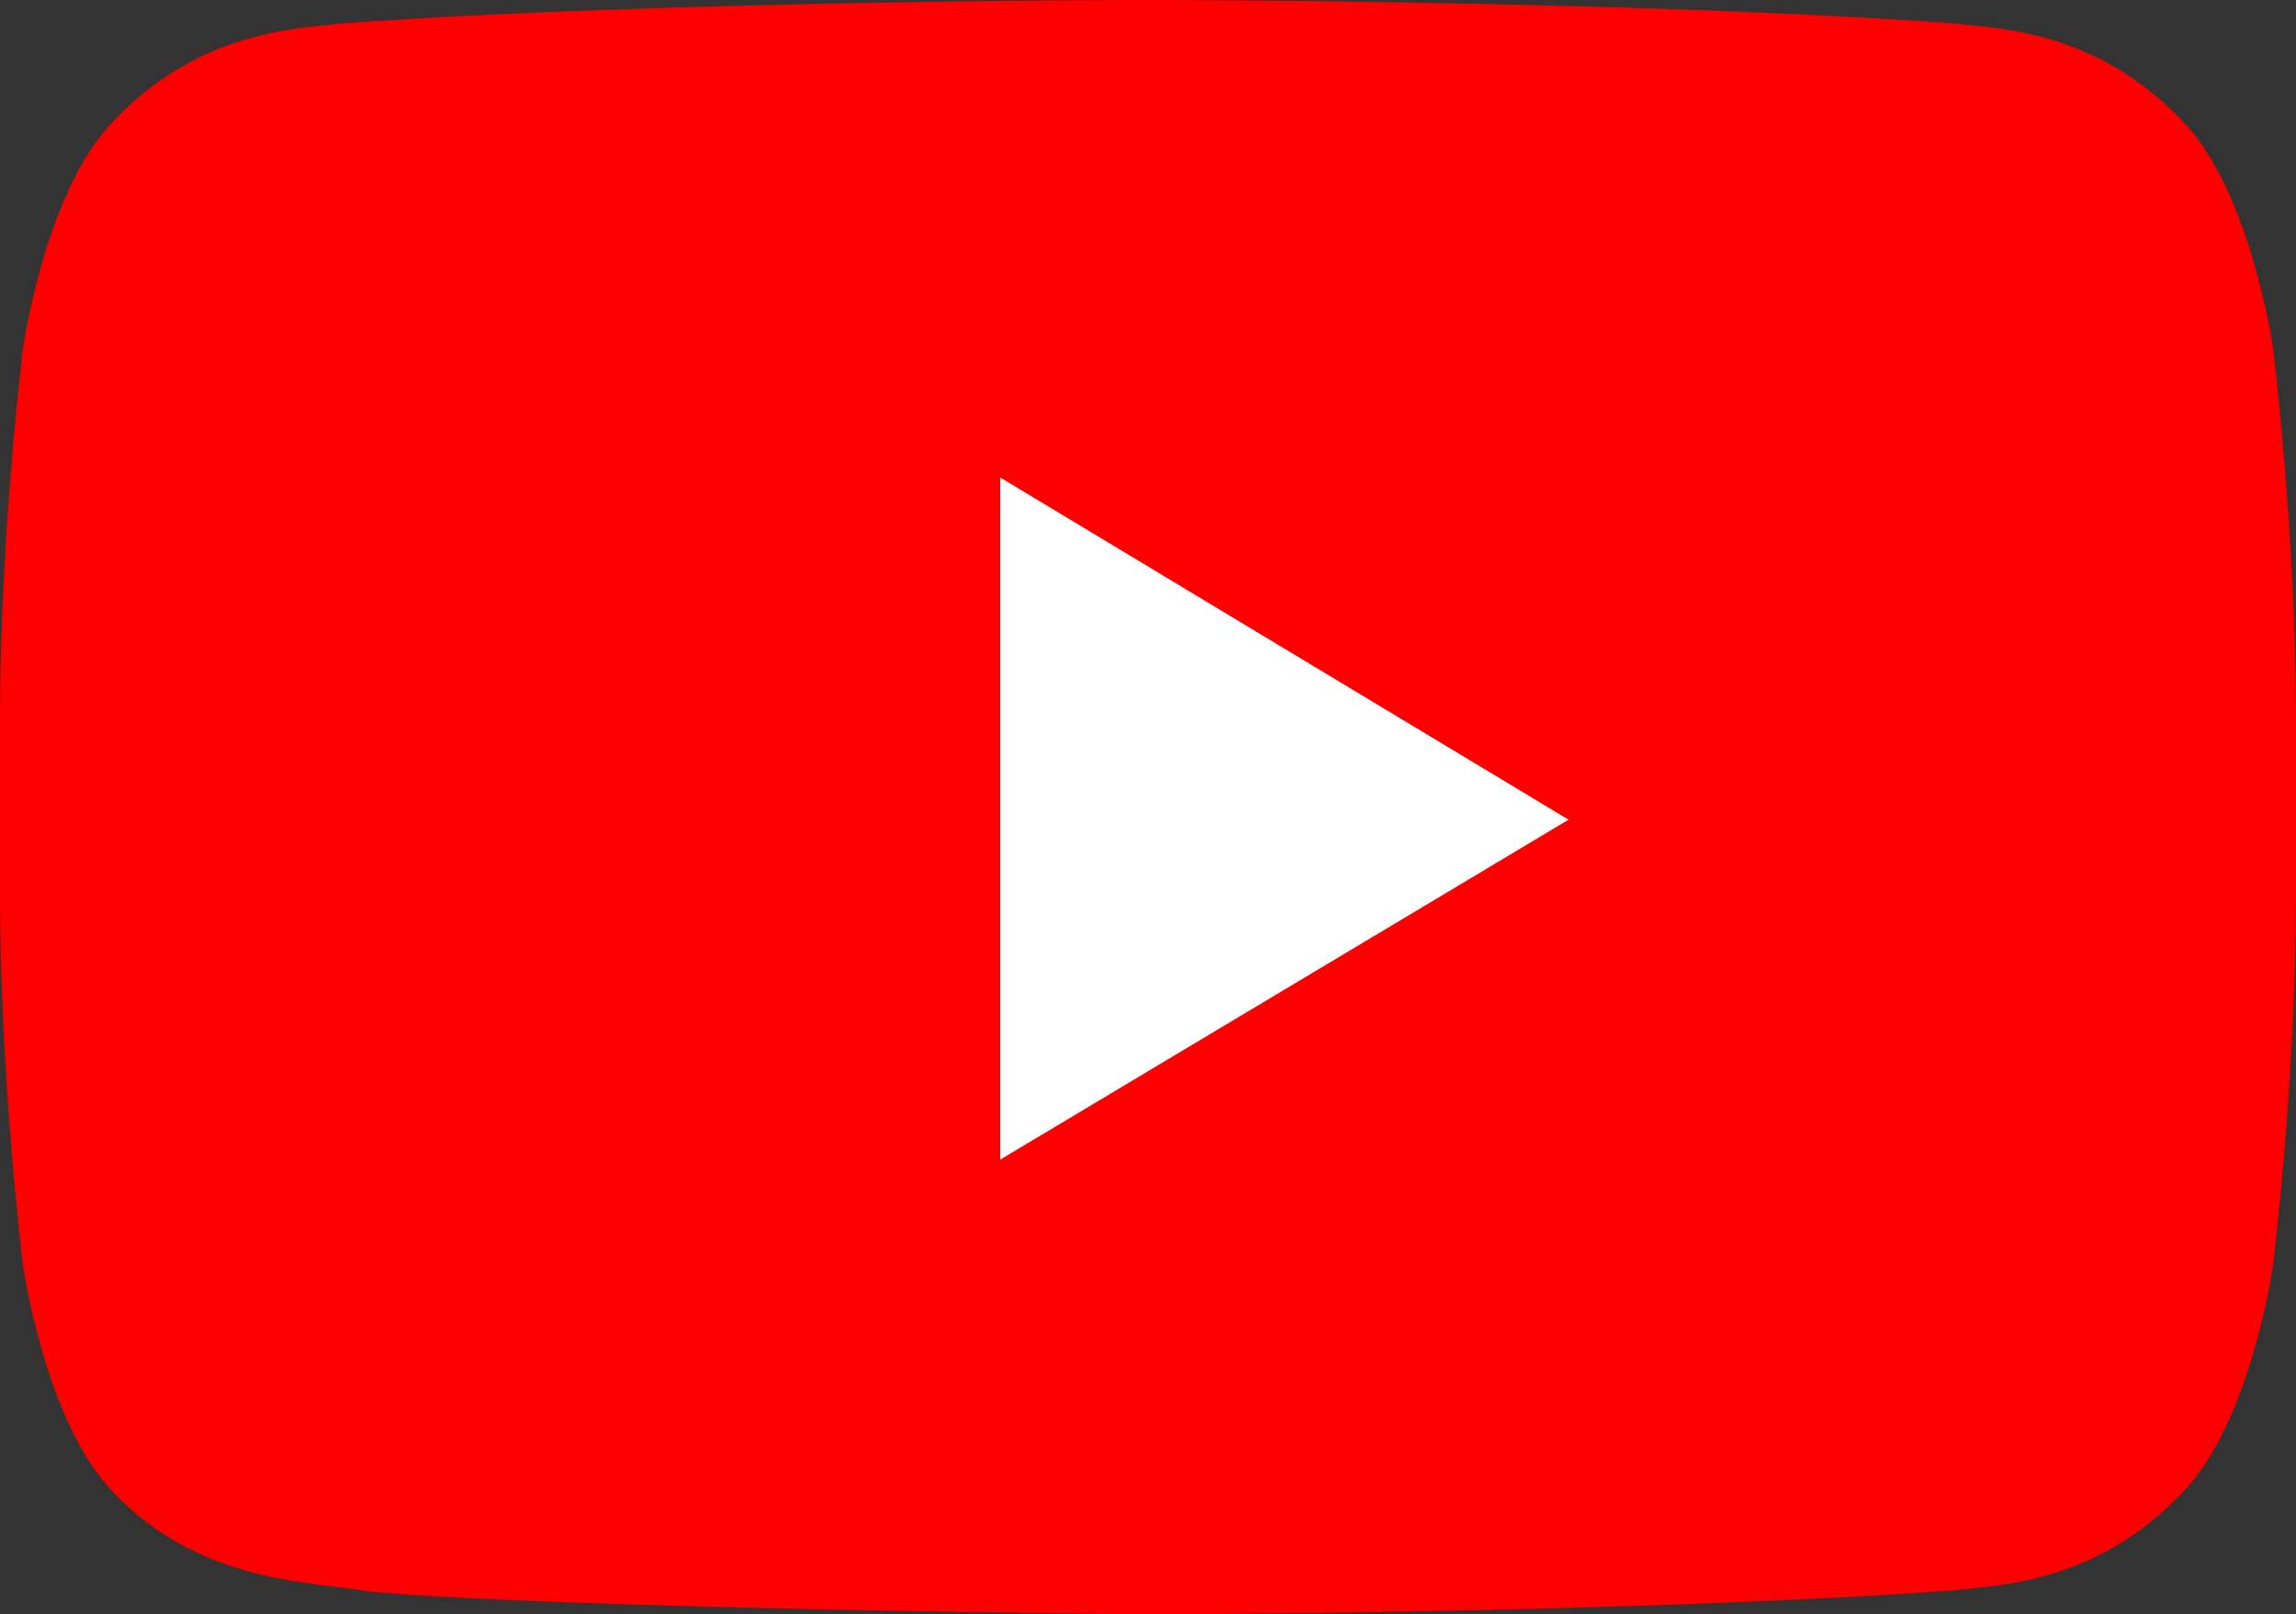 <?xml version="1.0" encoding="UTF-8"?>
<svg width="101px" height="71px" viewBox="0 0 101 71" version="1.1" xmlns="http://www.w3.org/2000/svg" xmlns:xlink="http://www.w3.org/1999/xlink">
    <rect x="0" y="0" width="101" height="71" fill="#333333" stroke="none"/>
    <title>编组备份 2</title>
    <g id="页面-1" stroke="none" stroke-width="1" fill="none" fill-rule="evenodd">
        <g id="编组备份-2" fill-rule="nonzero">
            <path d="M99.99,15.316 C99.99,15.316 99,8.361 95.977,5.295 C92.132,1.271 87.826,1.258 85.85,1.024 C71.723,0 50.52,0 50.52,0 L50.48,0 C50.48,0 29.277,0 15.147,1.024 C13.164,1.258 8.868,1.275 5.016,5.295 C1.993,8.361 1.01,15.319 1.01,15.319 C1.01,15.319 0,23.481 0,31.646 L0,39.31 C0,47.479 1.01,55.647 1.01,55.647 C1.01,55.647 1.996,62.602 5.02,65.668 C8.868,69.692 13.914,69.556 16.16,69.982 C24.24,70.76 50.5,71 50.5,71 C50.5,71 71.723,70.966 85.853,69.949 C87.833,69.712 92.132,69.692 95.974,65.672 C99.004,62.605 99.99,55.647 99.99,55.647 C99.99,55.647 101,47.482 101,39.314 L101,31.652 C101,23.484 99.99,15.316 99.99,15.316 L99.99,15.316 Z" id="路径" fill="#FF0000"></path>
            <polygon id="路径" fill="#FFFFFF" points="44 51 44 21 69 36.05"></polygon>
        </g>
    </g>
</svg>